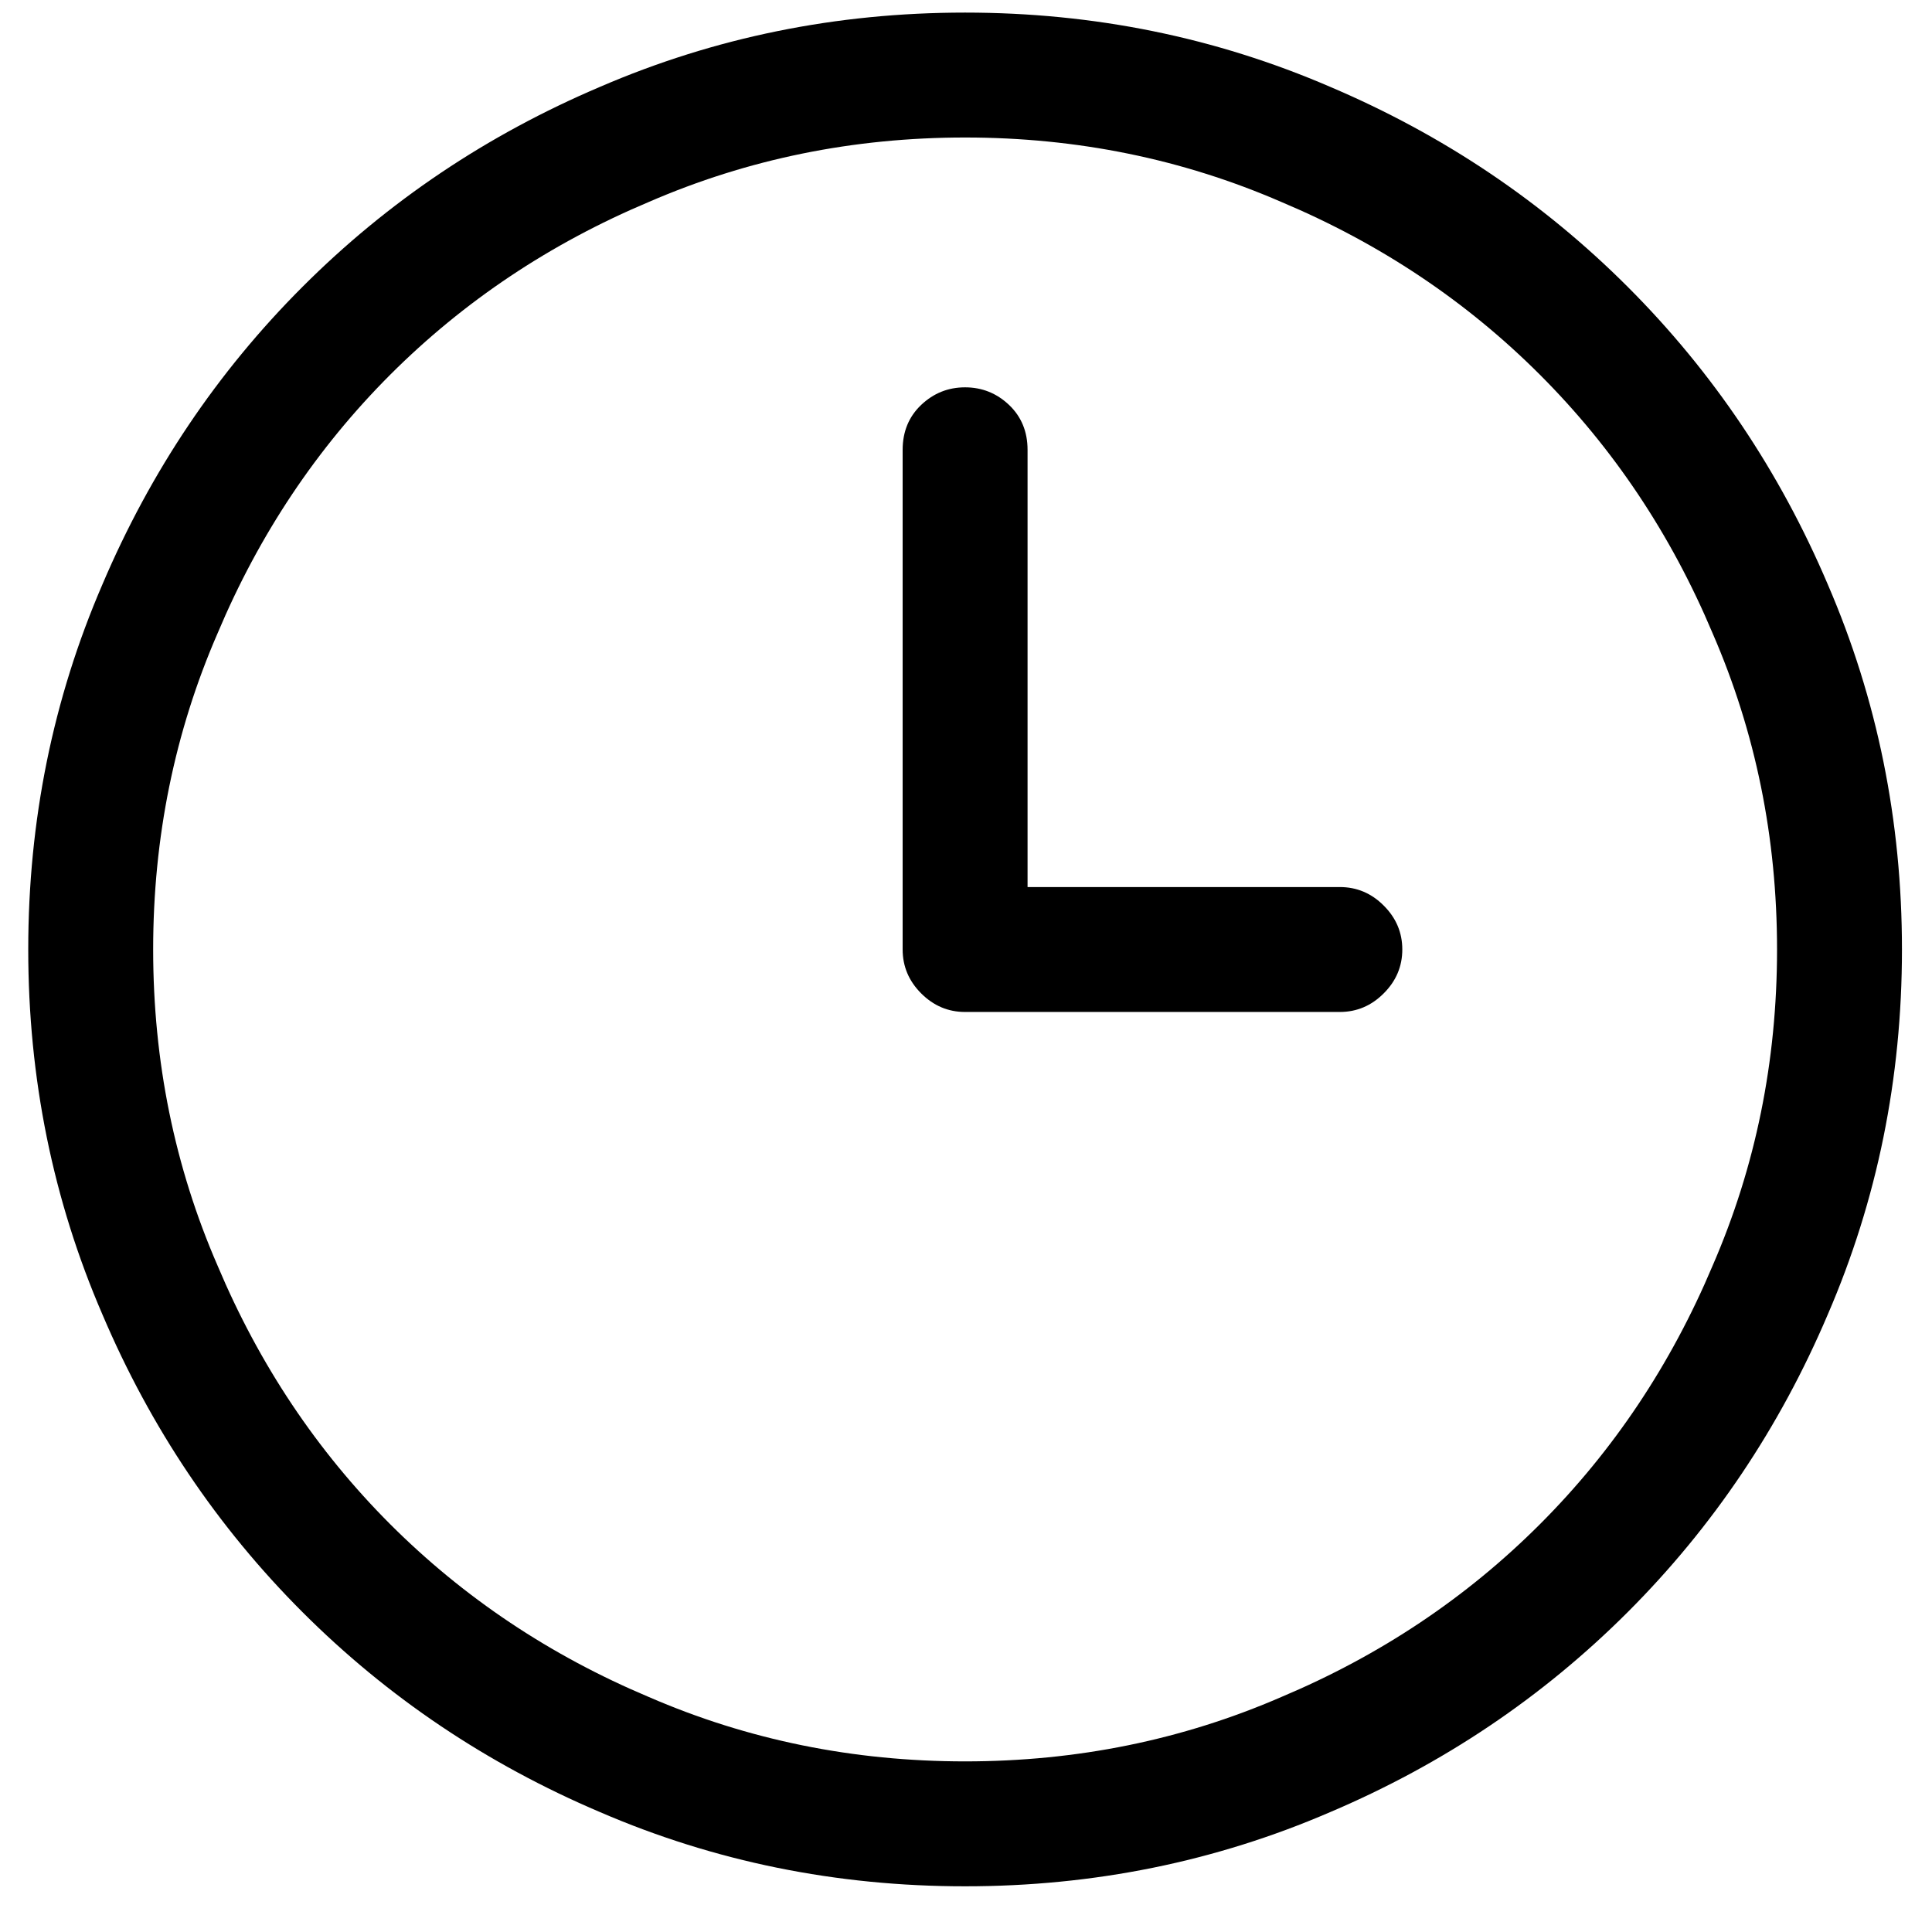 <svg xmlns="http://www.w3.org/2000/svg" width="29" height="29" viewBox="0 0 29 29" fill="none"><path d="M20.111 13.315H15.424V6.752C15.424 6.479 15.331 6.254 15.146 6.078C14.96 5.902 14.74 5.814 14.486 5.814C14.232 5.814 14.013 5.902 13.827 6.078C13.642 6.254 13.549 6.479 13.549 6.752V14.252C13.549 14.506 13.642 14.726 13.827 14.911C14.013 15.097 14.232 15.19 14.486 15.19H20.111C20.365 15.19 20.585 15.097 20.77 14.911C20.956 14.726 21.049 14.506 21.049 14.252C21.049 13.998 20.956 13.778 20.77 13.593C20.585 13.407 20.365 13.315 20.111 13.315ZM14.486 0.189C12.553 0.189 10.727 0.561 9.008 1.303C7.309 2.025 5.819 3.026 4.54 4.306C3.261 5.585 2.26 7.074 1.537 8.773C0.795 10.492 0.424 12.318 0.424 14.252C0.424 16.186 0.795 18.012 1.537 19.73C2.26 21.43 3.261 22.919 4.54 24.198C5.819 25.477 7.309 26.479 9.008 27.201C10.727 27.943 12.553 28.314 14.486 28.314C16.42 28.314 18.246 27.943 19.965 27.201C21.664 26.479 23.153 25.477 24.433 24.198C25.712 22.919 26.713 21.43 27.436 19.73C28.178 18.012 28.549 16.186 28.549 14.252C28.549 12.318 28.178 10.492 27.436 8.773C26.713 7.074 25.712 5.585 24.433 4.306C23.153 3.026 21.664 2.025 19.965 1.303C18.246 0.561 16.42 0.189 14.486 0.189ZM14.486 26.439C12.807 26.439 11.225 26.117 9.74 25.473C8.256 24.848 6.962 23.983 5.858 22.88C4.755 21.776 3.891 20.482 3.266 18.998C2.621 17.514 2.299 15.932 2.299 14.252C2.299 12.572 2.621 10.99 3.266 9.506C3.891 8.021 4.755 6.728 5.858 5.624C6.962 4.521 8.256 3.656 9.74 3.031C11.225 2.387 12.807 2.064 14.486 2.064C16.166 2.064 17.748 2.387 19.232 3.031C20.717 3.656 22.011 4.521 23.114 5.624C24.218 6.728 25.082 8.021 25.707 9.506C26.352 10.99 26.674 12.572 26.674 14.252C26.674 15.932 26.352 17.514 25.707 18.998C25.082 20.482 24.218 21.776 23.114 22.88C22.011 23.983 20.717 24.848 19.232 25.473C17.748 26.117 16.166 26.439 14.486 26.439Z" fill="black"></path></svg>